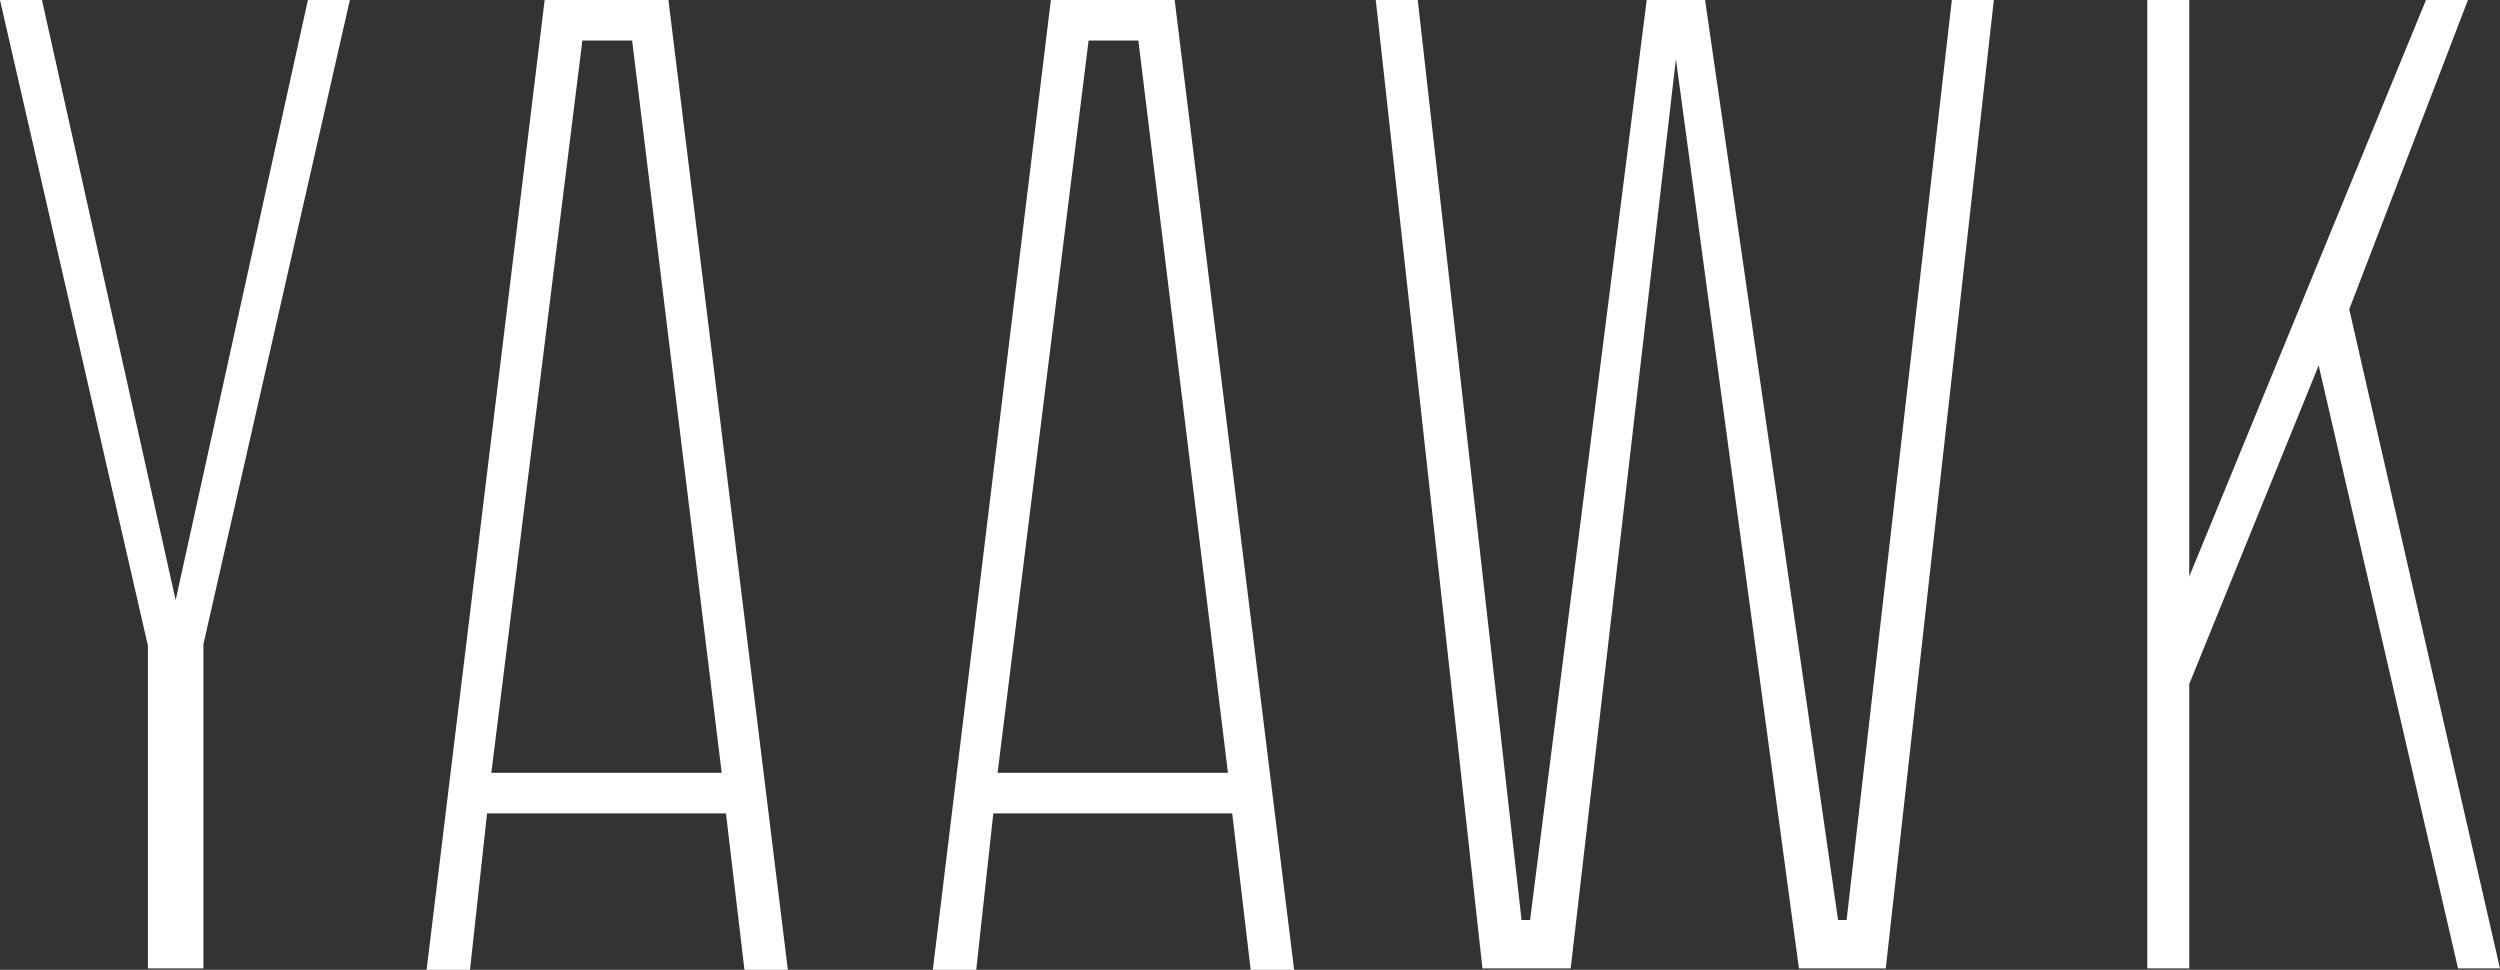 <svg viewBox="0 0 989.35 383.8" xmlns="http://www.w3.org/2000/svg" data-name="Layer 2" id="Layer_2">
  <rect x="0" y="0" width="989.35" height="383.8" fill="#333333" stroke="none"/>
  <defs>
    <style>
      .cls-1 {
        fill: #fff;
      }
    </style>
  </defs>
  <g data-name="Layer 1" id="Layer_1-2">
    <g>
      <path d="M138.46,0l-57.96,254.93v128.31h-21.97v-127.75L0,0h16.61l52.9,237.48L121.85,0h16.61Z" class="cls-1"></path>
      <path d="M311.79,383.8h-17.18l-7.32-61.9h-94.54l-6.75,61.9h-17.18L215.54,0h48.98l47.27,383.8ZM285.61,305.84L250.16,16.05h-19.7l-36.02,289.79h91.17Z" class="cls-1"></path>
      <path d="M512.13,383.8h-17.18l-7.32-61.9h-94.54l-6.75,61.9h-17.18L415.87,0h48.99l47.27,383.8ZM485.95,305.84L450.5,16.05h-19.7l-36.02,289.79h91.17Z" class="cls-1"></path>
      <path d="M789.04,0l-42.77,383.23h-34.36l-48.69-359.87-41.64,359.87h-34.92L544.45,0h16.61l41.08,364.07h3.38L651.67,0h23.1l52.63,364.07h3.38L772.42,0h16.61Z" class="cls-1"></path>
      <path d="M989.35,383.23h-16.61l-55.15-238.61-51.21,126.06v112.55h-16.61V0h16.61v228.16L960.06,0h16.61l-46.98,122.39,59.65,260.85Z" class="cls-1"></path>
    </g>
  </g>
</svg>